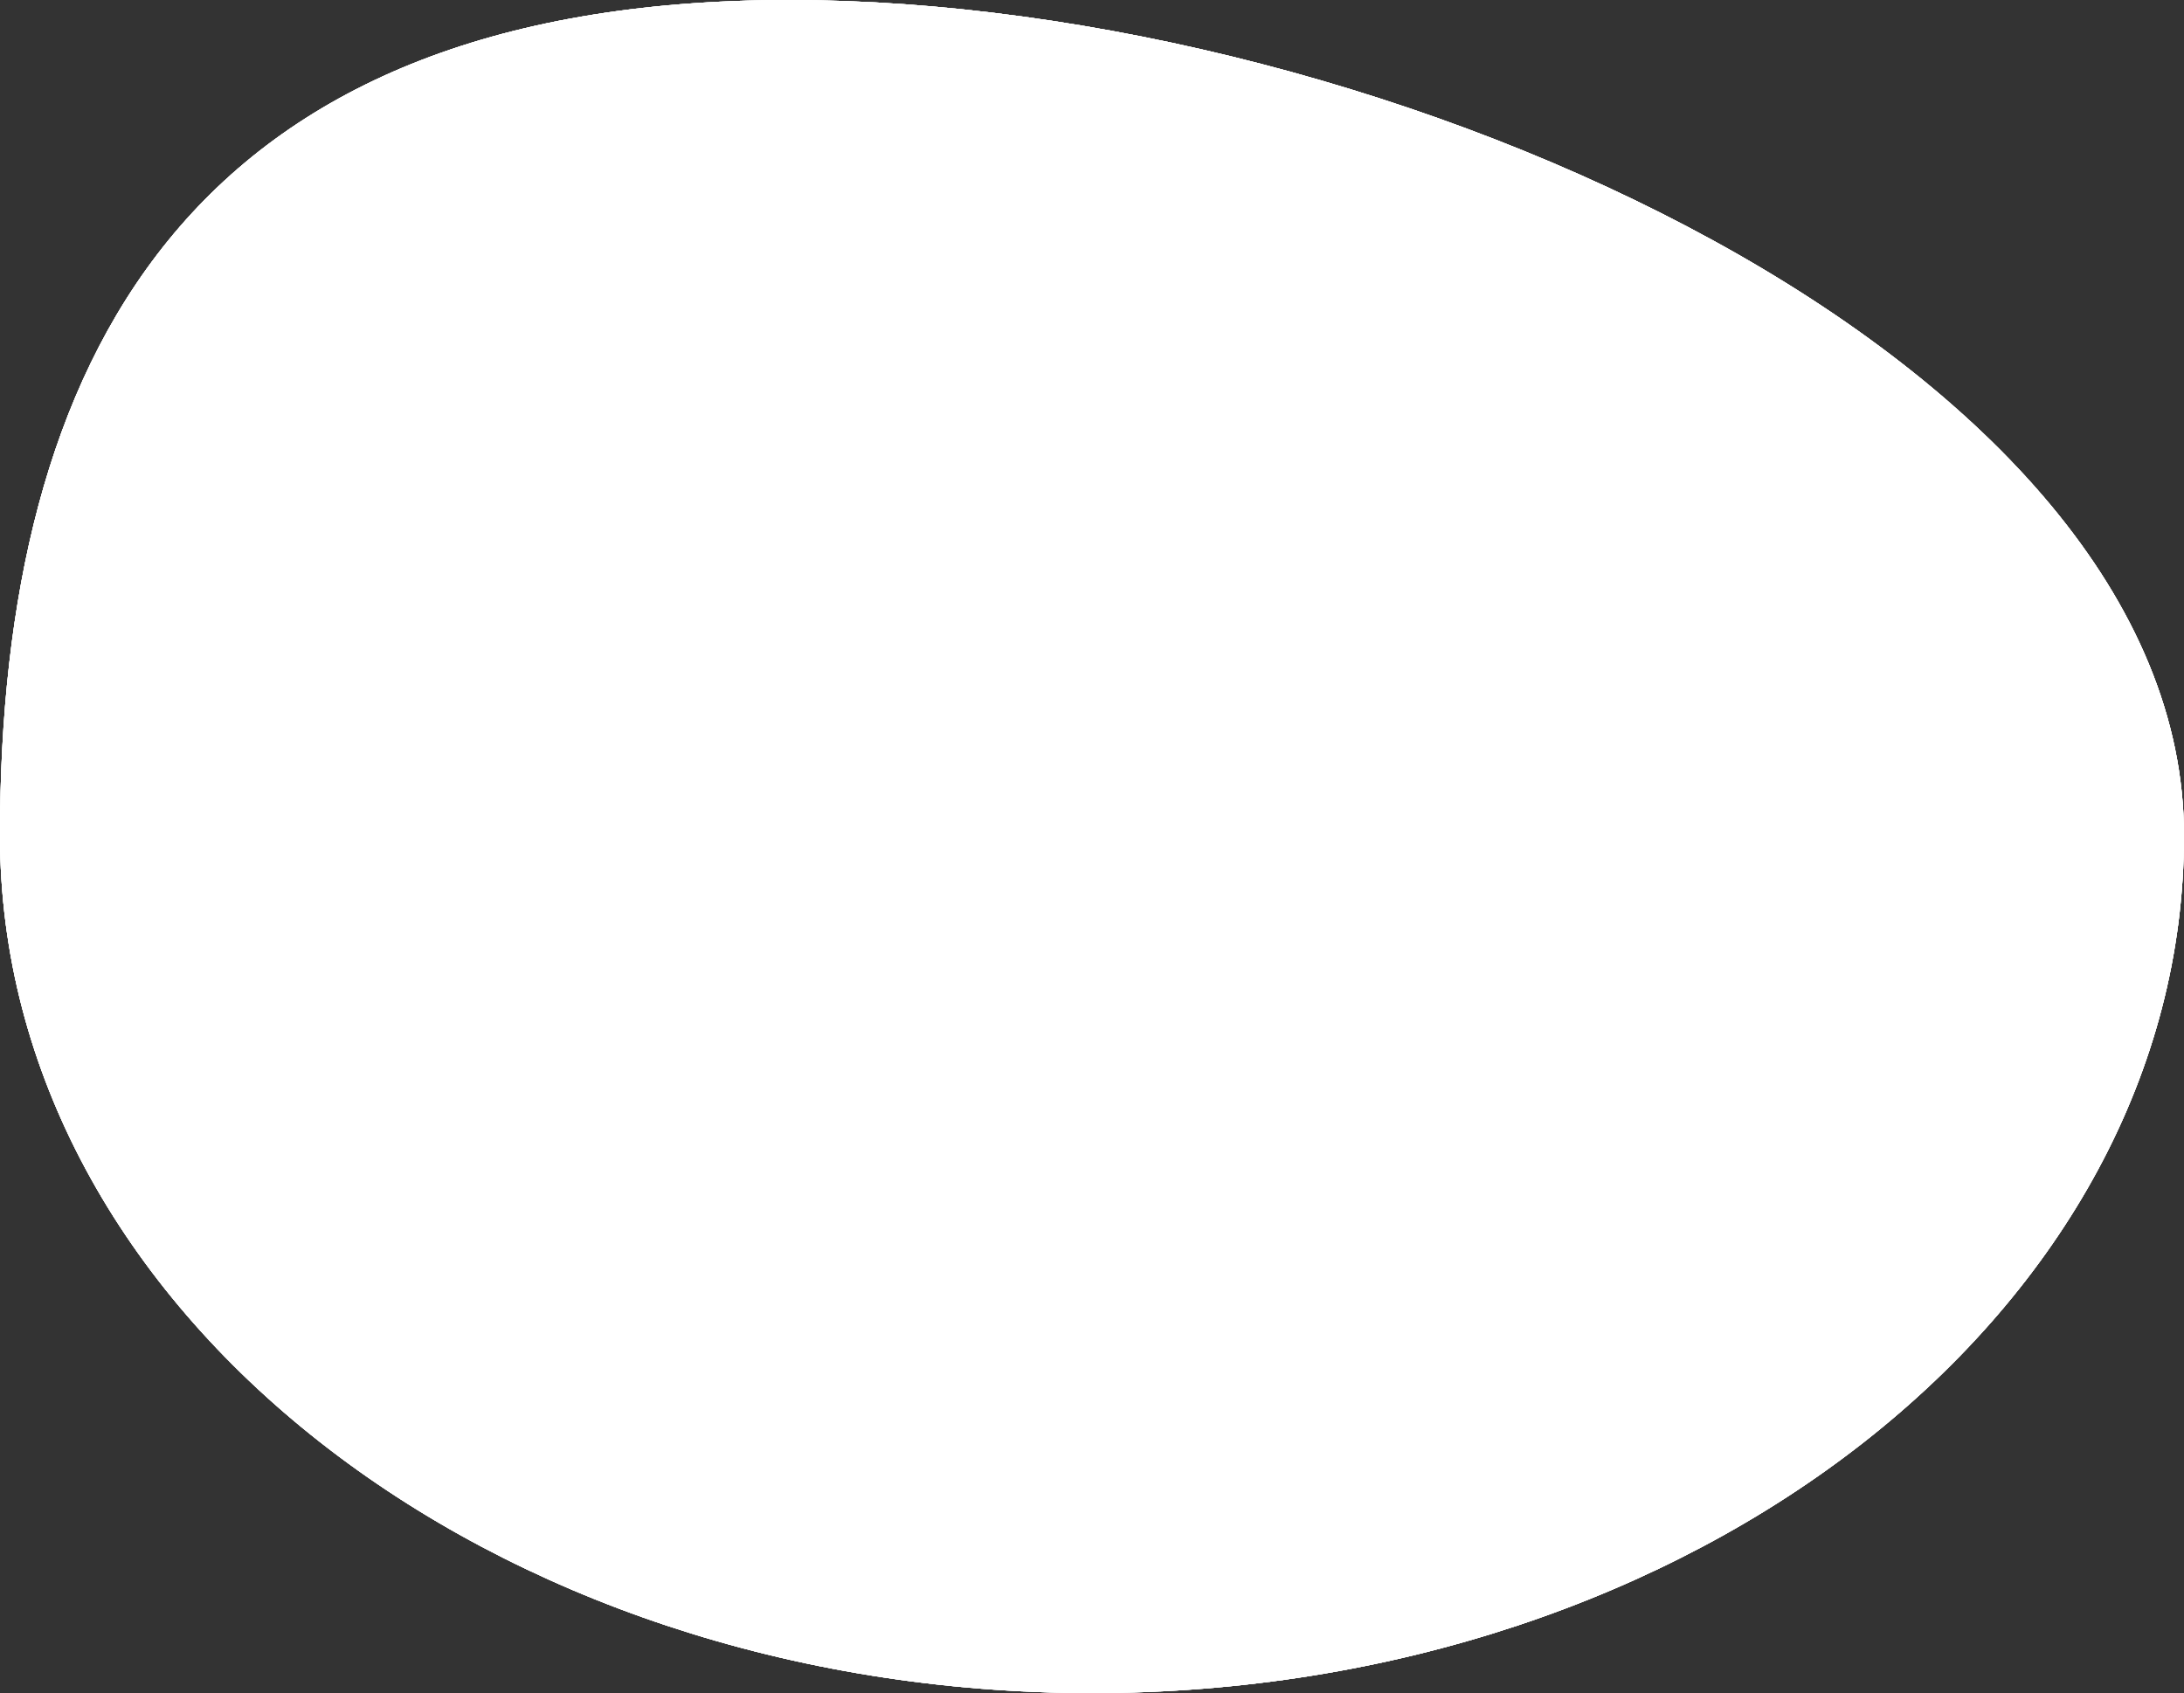 <svg width="307" height="238" viewBox="0 0 307 238" fill="none" xmlns="http://www.w3.org/2000/svg">
<rect x="0" y="0" width="307" height="238" fill="#333333" stroke="none"/>
<path d="M307 117.466C307 184.035 238.276 238 153.5 238C68.724 238 0 184.035 0 117.466C0 50.898 26.151 0 110.926 0C195.702 0 307 50.898 307 117.466Z" fill="white"/>
<path d="M307 117.466C307 184.035 238.276 238 153.5 238C68.724 238 0 184.035 0 117.466C0 50.898 26.151 0 110.926 0C195.702 0 307 50.898 307 117.466Z" fill="white"/>
<path d="M307 117.466C307 184.035 238.276 238 153.5 238C68.724 238 0 184.035 0 117.466C0 50.898 26.151 0 110.926 0C195.702 0 307 50.898 307 117.466Z" fill="white"/>
<path d="M307 117.466C307 184.035 238.276 238 153.5 238C68.724 238 0 184.035 0 117.466C0 50.898 26.151 0 110.926 0C195.702 0 307 50.898 307 117.466Z" fill="white"/>
</svg>
